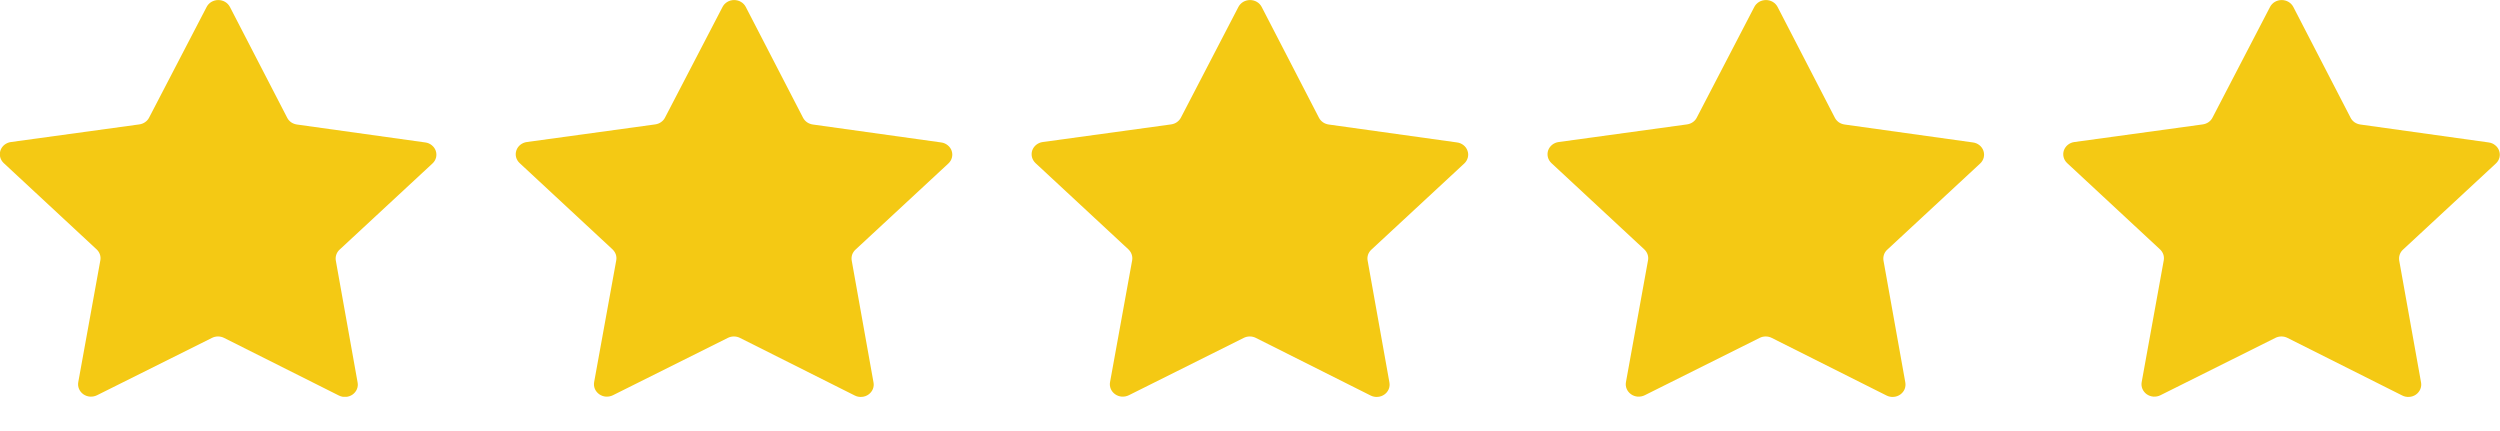 <svg width="58" height="10" viewBox="0 0 58 10" fill="none" xmlns="http://www.w3.org/2000/svg">
<g clip-path="url(#clip0_674_14045)">
<path d="M6.891 2.889L9.868 3.305C9.924 3.312 9.976 3.335 10.018 3.37C10.061 3.404 10.093 3.449 10.11 3.5C10.127 3.551 10.129 3.605 10.116 3.657C10.102 3.709 10.074 3.756 10.033 3.793L7.878 5.792C7.843 5.824 7.817 5.864 7.802 5.908C7.787 5.953 7.783 6 7.791 6.046L8.296 8.871C8.307 8.924 8.301 8.979 8.28 9.029C8.259 9.079 8.224 9.122 8.179 9.154C8.133 9.186 8.079 9.205 8.022 9.208C7.966 9.212 7.91 9.201 7.86 9.175L5.198 7.839C5.155 7.817 5.107 7.806 5.058 7.806C5.009 7.806 4.961 7.817 4.918 7.839L2.252 9.169C2.203 9.194 2.146 9.205 2.09 9.202C2.034 9.198 1.98 9.179 1.934 9.147C1.889 9.115 1.854 9.072 1.833 9.022C1.812 8.972 1.806 8.918 1.816 8.865L2.328 6.04C2.336 5.994 2.333 5.947 2.318 5.903C2.303 5.859 2.277 5.819 2.242 5.786L0.087 3.784C0.047 3.746 0.018 3.699 0.005 3.647C-0.009 3.595 -0.006 3.54 0.011 3.489C0.028 3.439 0.06 3.393 0.103 3.359C0.147 3.325 0.199 3.302 0.254 3.295L3.233 2.886C3.281 2.879 3.327 2.862 3.366 2.834C3.406 2.807 3.438 2.771 3.459 2.729L4.794 0.161C4.819 0.113 4.857 0.072 4.905 0.044C4.953 0.016 5.008 0.001 5.064 0.001C5.12 0.001 5.175 0.016 5.223 0.044C5.27 0.072 5.309 0.113 5.334 0.161L6.663 2.732C6.684 2.774 6.716 2.81 6.756 2.838C6.796 2.865 6.842 2.882 6.891 2.889Z" fill="#F4C914"/>
</g>
<g clip-path="url(#clip1_674_14045)">
<path d="M18.86 2.889L21.837 3.305C21.892 3.312 21.944 3.335 21.987 3.37C22.03 3.404 22.062 3.449 22.079 3.5C22.096 3.551 22.098 3.605 22.084 3.657C22.071 3.709 22.042 3.756 22.002 3.793L19.847 5.792C19.812 5.824 19.786 5.864 19.77 5.908C19.755 5.953 19.752 6 19.76 6.046L20.265 8.871C20.276 8.924 20.27 8.979 20.249 9.029C20.228 9.079 20.193 9.122 20.147 9.154C20.102 9.186 20.048 9.205 19.991 9.208C19.935 9.212 19.878 9.201 19.829 9.175L17.167 7.839C17.123 7.817 17.075 7.806 17.026 7.806C16.978 7.806 16.93 7.817 16.886 7.839L14.221 9.169C14.171 9.194 14.115 9.205 14.059 9.202C14.002 9.198 13.949 9.179 13.903 9.147C13.858 9.115 13.822 9.072 13.801 9.022C13.78 8.972 13.775 8.918 13.784 8.865L14.297 6.04C14.305 5.994 14.302 5.947 14.287 5.903C14.271 5.859 14.245 5.819 14.211 5.786L12.056 3.784C12.015 3.746 11.987 3.699 11.973 3.647C11.96 3.595 11.962 3.54 11.98 3.489C11.997 3.439 12.029 3.393 12.072 3.359C12.115 3.325 12.168 3.302 12.223 3.295L15.201 2.886C15.25 2.879 15.296 2.862 15.335 2.834C15.375 2.807 15.407 2.771 15.428 2.729L16.763 0.161C16.788 0.113 16.826 0.072 16.874 0.044C16.921 0.016 16.976 0.001 17.032 0.001C17.089 0.001 17.144 0.016 17.191 0.044C17.239 0.072 17.277 0.113 17.302 0.161L18.631 2.732C18.653 2.774 18.685 2.81 18.725 2.838C18.765 2.865 18.811 2.882 18.86 2.889Z" fill="#F4C914"/>
</g>
<g clip-path="url(#clip2_674_14045)">
<path d="M30.828 2.889L33.806 3.305C33.861 3.312 33.913 3.335 33.956 3.37C33.999 3.404 34.03 3.449 34.047 3.5C34.065 3.551 34.067 3.605 34.053 3.657C34.039 3.709 34.011 3.756 33.971 3.793L31.816 5.792C31.781 5.824 31.754 5.864 31.739 5.908C31.724 5.953 31.72 6 31.729 6.046L32.234 8.871C32.244 8.924 32.239 8.979 32.218 9.029C32.197 9.079 32.162 9.122 32.116 9.154C32.07 9.186 32.016 9.205 31.96 9.208C31.904 9.212 31.847 9.201 31.797 9.175L29.135 7.839C29.092 7.817 29.044 7.806 28.995 7.806C28.946 7.806 28.898 7.817 28.855 7.839L26.19 9.169C26.14 9.194 26.084 9.205 26.027 9.202C25.971 9.198 25.917 9.179 25.872 9.147C25.826 9.115 25.791 9.072 25.77 9.022C25.749 8.972 25.743 8.918 25.753 8.865L26.266 6.04C26.274 5.994 26.27 5.947 26.255 5.903C26.24 5.859 26.214 5.819 26.18 5.786L24.024 3.784C23.984 3.746 23.956 3.699 23.942 3.647C23.929 3.595 23.931 3.54 23.948 3.489C23.966 3.439 23.998 3.393 24.041 3.359C24.084 3.325 24.136 3.302 24.192 3.295L27.17 2.886C27.218 2.879 27.265 2.862 27.304 2.834C27.343 2.807 27.375 2.771 27.397 2.729L28.731 0.161C28.756 0.113 28.795 0.072 28.842 0.044C28.89 0.016 28.945 0.001 29.001 0.001C29.057 0.001 29.112 0.016 29.16 0.044C29.208 0.072 29.246 0.113 29.271 0.161L30.6 2.732C30.622 2.774 30.654 2.81 30.694 2.838C30.733 2.865 30.78 2.882 30.828 2.889Z" fill="#F4C914"/>
</g>
<g clip-path="url(#clip3_674_14045)">
<path d="M42.797 2.889L45.774 3.305C45.83 3.312 45.882 3.335 45.925 3.37C45.967 3.404 45.999 3.449 46.016 3.5C46.033 3.551 46.035 3.605 46.022 3.657C46.008 3.709 45.98 3.756 45.94 3.793L43.785 5.792C43.749 5.824 43.723 5.864 43.708 5.908C43.693 5.953 43.689 6 43.697 6.046L44.203 8.871C44.213 8.924 44.207 8.979 44.187 9.029C44.166 9.079 44.13 9.122 44.085 9.154C44.039 9.186 43.985 9.205 43.929 9.208C43.872 9.212 43.816 9.201 43.766 9.175L41.104 7.839C41.061 7.817 41.013 7.806 40.964 7.806C40.915 7.806 40.867 7.817 40.824 7.839L38.159 9.169C38.109 9.194 38.053 9.205 37.996 9.202C37.94 9.198 37.886 9.179 37.841 9.147C37.795 9.115 37.76 9.072 37.739 9.022C37.718 8.972 37.712 8.918 37.722 8.865L38.234 6.04C38.243 5.994 38.239 5.947 38.224 5.903C38.209 5.859 38.183 5.819 38.148 5.786L35.993 3.784C35.953 3.746 35.924 3.699 35.911 3.647C35.898 3.595 35.9 3.54 35.917 3.489C35.935 3.439 35.967 3.393 36.01 3.359C36.053 3.325 36.105 3.302 36.161 3.295L39.139 2.886C39.187 2.879 39.233 2.862 39.273 2.834C39.312 2.807 39.344 2.771 39.365 2.729L40.7 0.161C40.725 0.113 40.764 0.072 40.811 0.044C40.859 0.016 40.914 0.001 40.97 0.001C41.026 0.001 41.081 0.016 41.129 0.044C41.176 0.072 41.215 0.113 41.24 0.161L42.569 2.732C42.59 2.774 42.623 2.81 42.662 2.838C42.702 2.865 42.748 2.882 42.797 2.889Z" fill="#F4C914"/>
</g>
<g clip-path="url(#clip4_674_14045)">
<path d="M54.762 2.889L57.739 3.305C57.795 3.312 57.847 3.335 57.889 3.37C57.932 3.404 57.964 3.449 57.981 3.5C57.998 3.551 58 3.605 57.987 3.657C57.973 3.709 57.945 3.756 57.904 3.793L55.749 5.792C55.714 5.824 55.688 5.864 55.673 5.908C55.658 5.953 55.654 6 55.662 6.046L56.168 8.871C56.178 8.924 56.172 8.979 56.151 9.029C56.13 9.079 56.095 9.122 56.05 9.154C56.004 9.186 55.95 9.205 55.894 9.208C55.837 9.212 55.781 9.201 55.731 9.175L53.069 7.839C53.026 7.817 52.978 7.806 52.929 7.806C52.88 7.806 52.832 7.817 52.789 7.839L50.123 9.169C50.074 9.194 50.017 9.205 49.961 9.202C49.905 9.198 49.851 9.179 49.805 9.147C49.76 9.115 49.725 9.072 49.704 9.022C49.683 8.972 49.677 8.918 49.687 8.865L50.199 6.04C50.207 5.994 50.204 5.947 50.189 5.903C50.174 5.859 50.148 5.819 50.113 5.786L47.958 3.784C47.918 3.746 47.889 3.699 47.876 3.647C47.862 3.595 47.865 3.54 47.882 3.489C47.9 3.439 47.932 3.393 47.975 3.359C48.018 3.325 48.07 3.302 48.126 3.295L51.104 2.886C51.152 2.879 51.198 2.862 51.238 2.834C51.277 2.807 51.309 2.771 51.33 2.729L52.665 0.161C52.69 0.113 52.728 0.072 52.776 0.044C52.824 0.016 52.879 0.001 52.935 0.001C52.991 0.001 53.046 0.016 53.094 0.044C53.141 0.072 53.18 0.113 53.205 0.161L54.534 2.732C54.555 2.774 54.587 2.81 54.627 2.838C54.667 2.865 54.713 2.882 54.762 2.889Z" fill="#F4C914"/>
</g>
<defs>
<clipPath id="clip0_674_14045">
<rect width="10.127" height="9.206" fill="white"/>
</clipPath>
<clipPath id="clip1_674_14045">
<rect width="10.127" height="9.206" fill="white" transform="translate(11.969)"/>
</clipPath>
<clipPath id="clip2_674_14045">
<rect width="10.127" height="9.206" fill="white" transform="translate(23.938)"/>
</clipPath>
<clipPath id="clip3_674_14045">
<rect width="10.127" height="9.206" fill="white" transform="translate(35.906)"/>
</clipPath>
<clipPath id="clip4_674_14045">
<rect width="10.127" height="9.206" fill="white" transform="translate(47.871)"/>
</clipPath>
</defs>
</svg>

